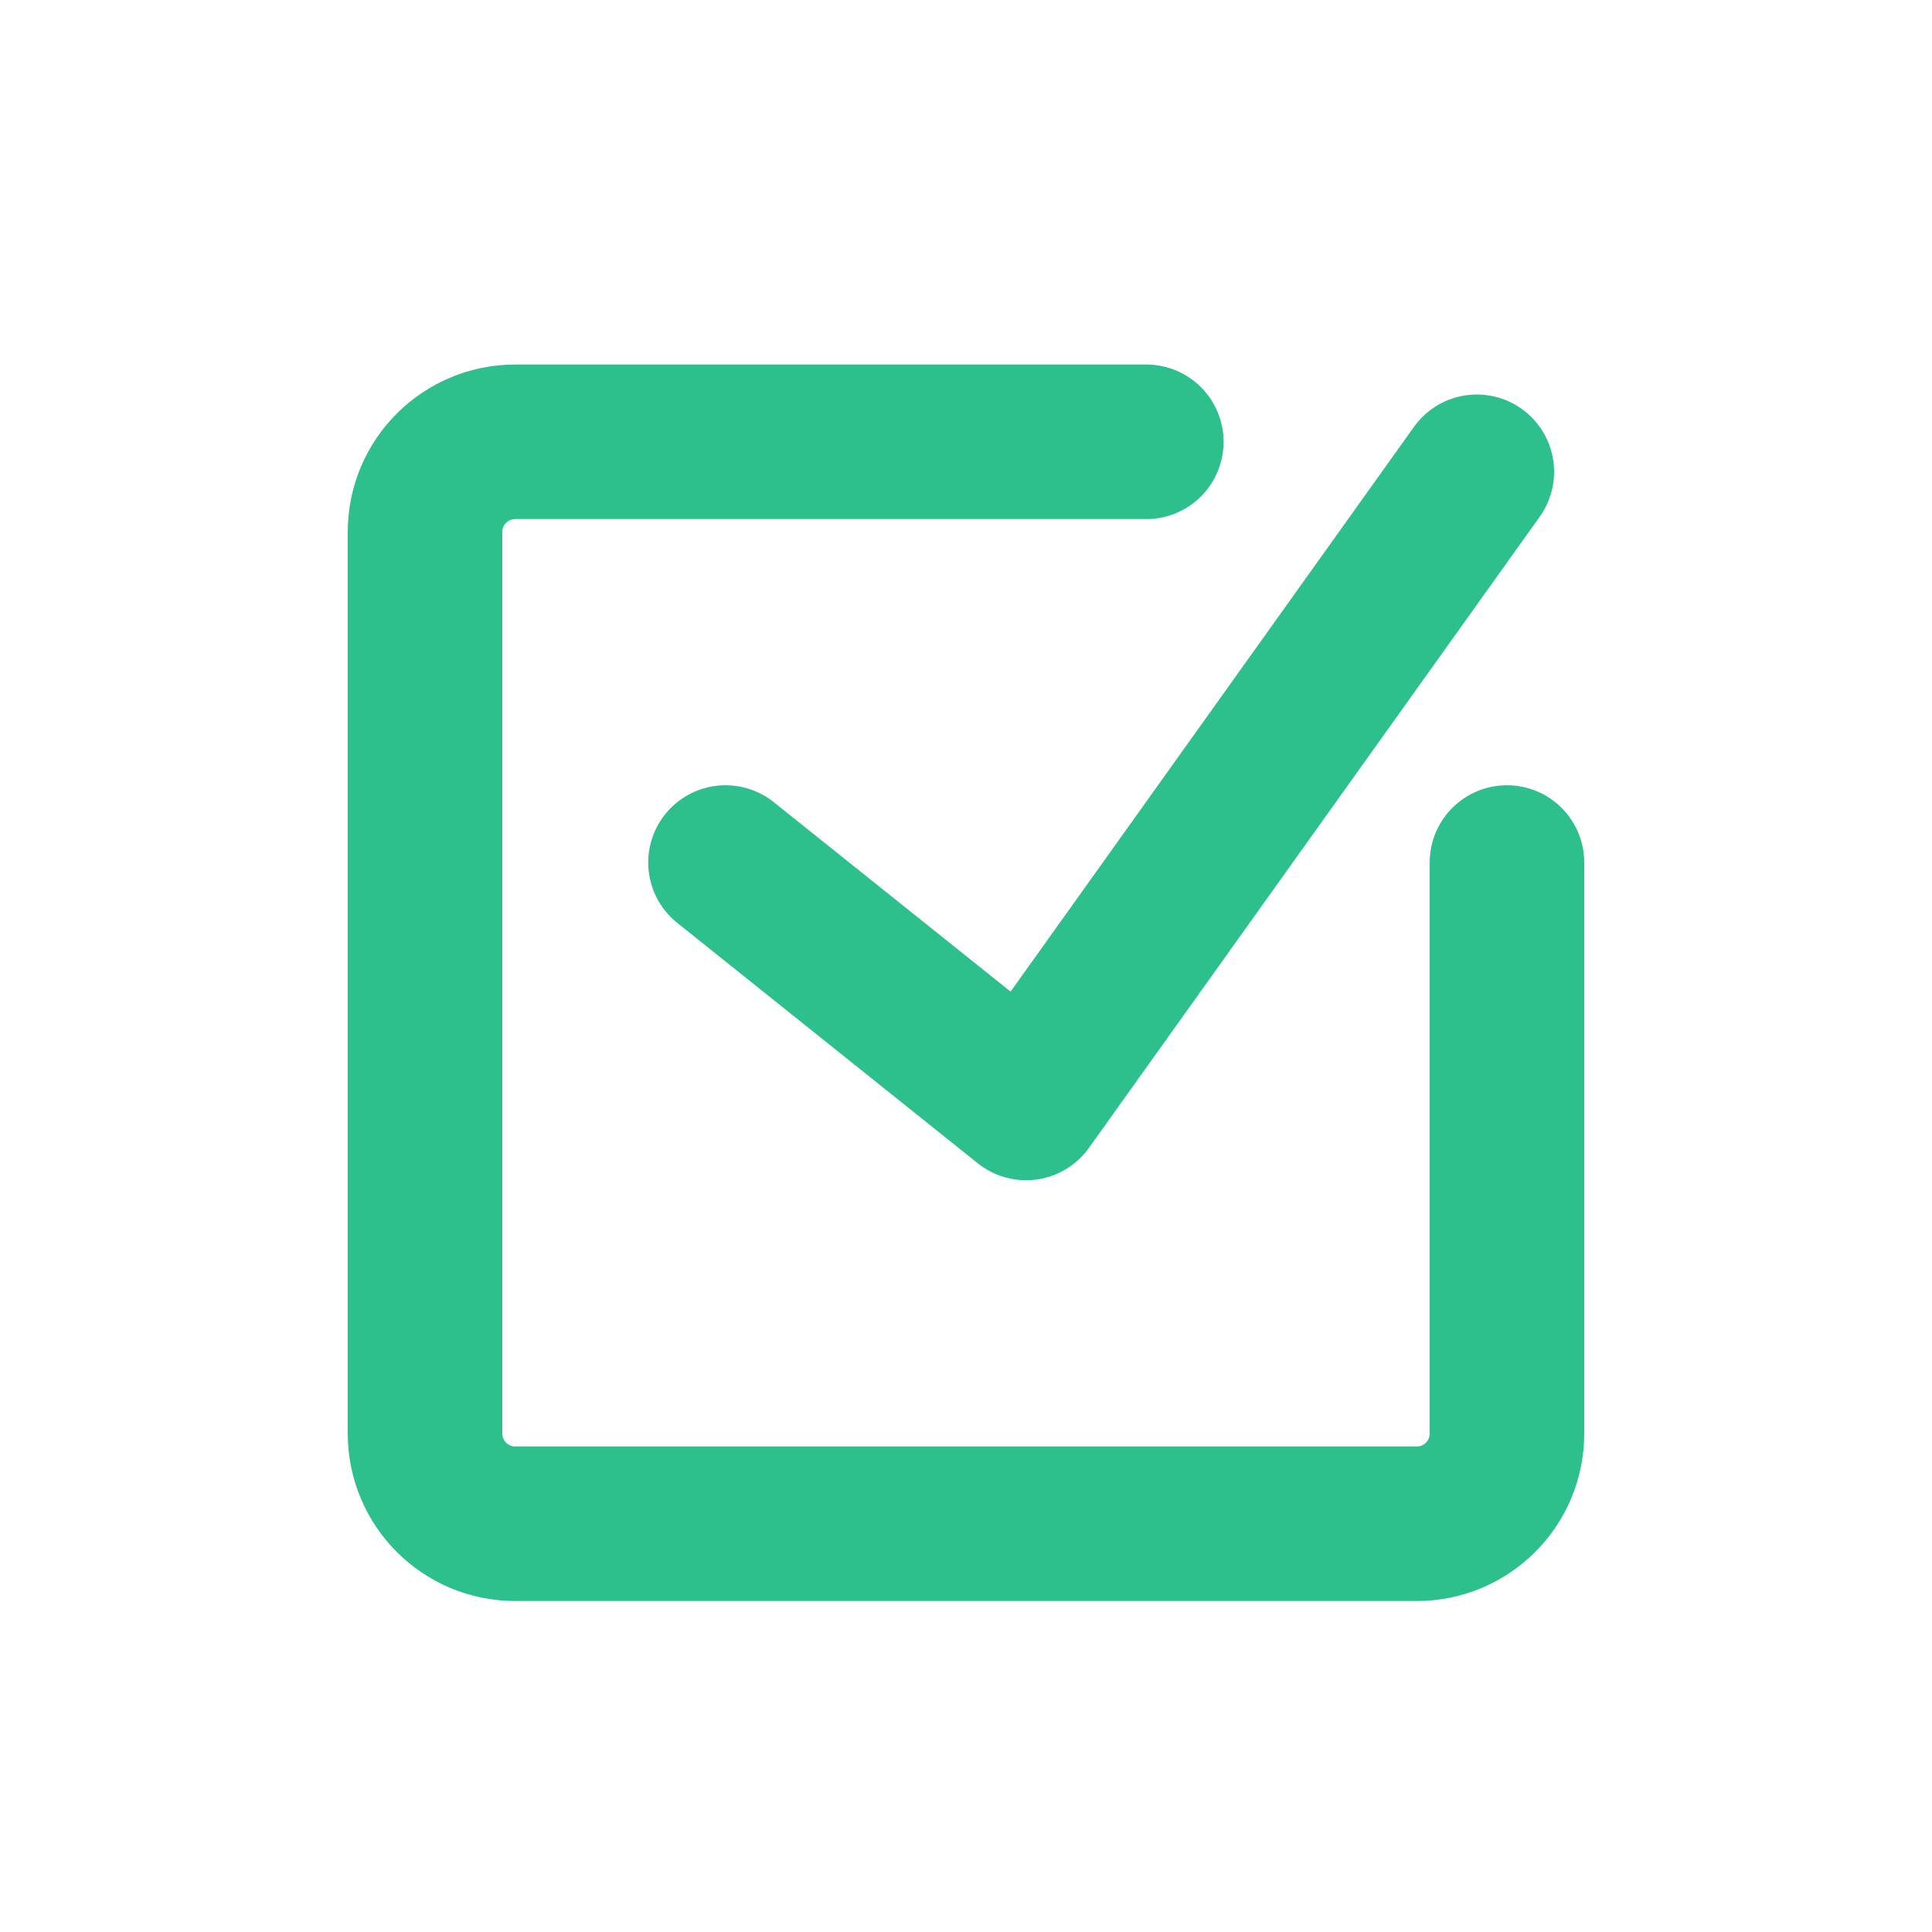 <svg width="25" height="25" viewBox="0 0 25 25" fill="none" xmlns="http://www.w3.org/2000/svg">
<path d="M19.5 11.161V18.55C19.5 19.195 18.978 19.717 18.333 19.717H6.667C6.022 19.717 5.5 19.195 5.5 18.55V6.883C5.5 6.239 6.022 5.717 6.667 5.717H14.833" stroke="#2DC08D" stroke-width="2" stroke-linecap="round" stroke-linejoin="round"/>
<path d="M9.388 11.161L13.277 14.272L19.11 6.105" stroke="#2DC08D" stroke-width="2" stroke-linecap="round" stroke-linejoin="round"/>
</svg>
